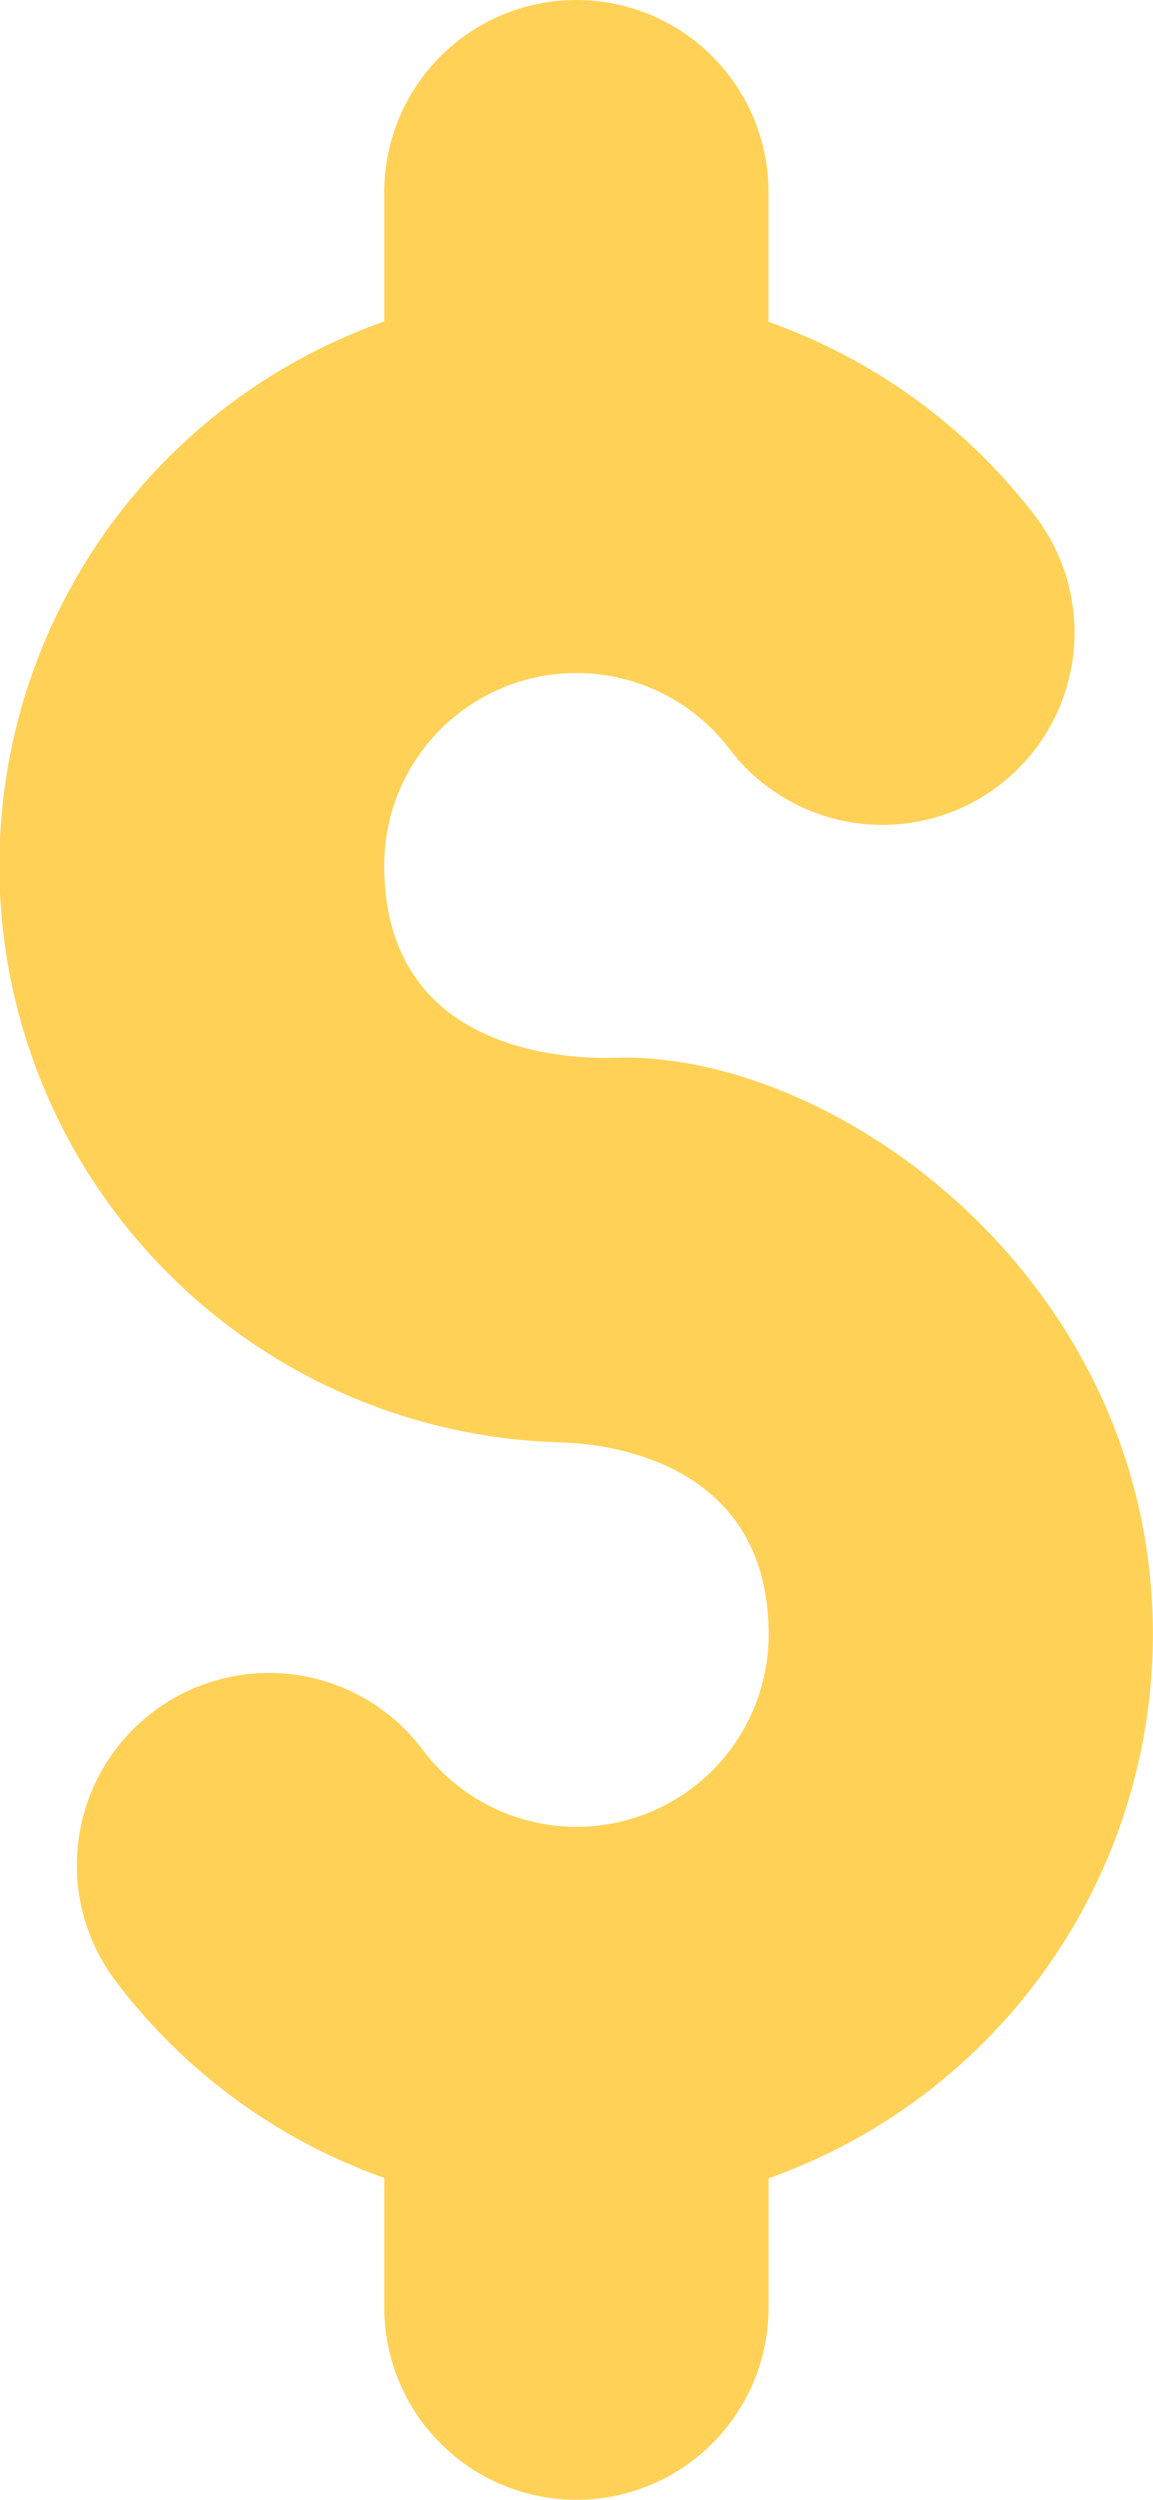<svg xmlns="http://www.w3.org/2000/svg" width="22.597" height="48.959" viewBox="0 0 22.597 48.959">
  <g id="Group_329" data-name="Group 329" transform="translate(-154.658 -455.554)">
    <path id="Path_677" data-name="Path 677" d="M165.554,483.8c.037.015,4.168-.11,4.168,3.766a3.766,3.766,0,0,1-6.781,2.257,3.766,3.766,0,0,0-6.022,4.524,11.348,11.348,0,0,0,5.27,3.862v2.538a3.766,3.766,0,1,0,7.532,0v-2.53a11.317,11.317,0,0,0,7.532-10.651c0-6.842-6.036-11.3-10.365-11.3-.037-.014-4.7.429-4.7-3.766a3.767,3.767,0,0,1,6.781-2.257,3.766,3.766,0,0,0,6.022-4.523,11.346,11.346,0,0,0-5.271-3.862V459.32a3.766,3.766,0,1,0-7.532,0v2.53a11.3,11.3,0,0,0,3.364,21.95Zm0,0" transform="translate(0 0)" fill="#ffd257"/>
  </g>
</svg>

